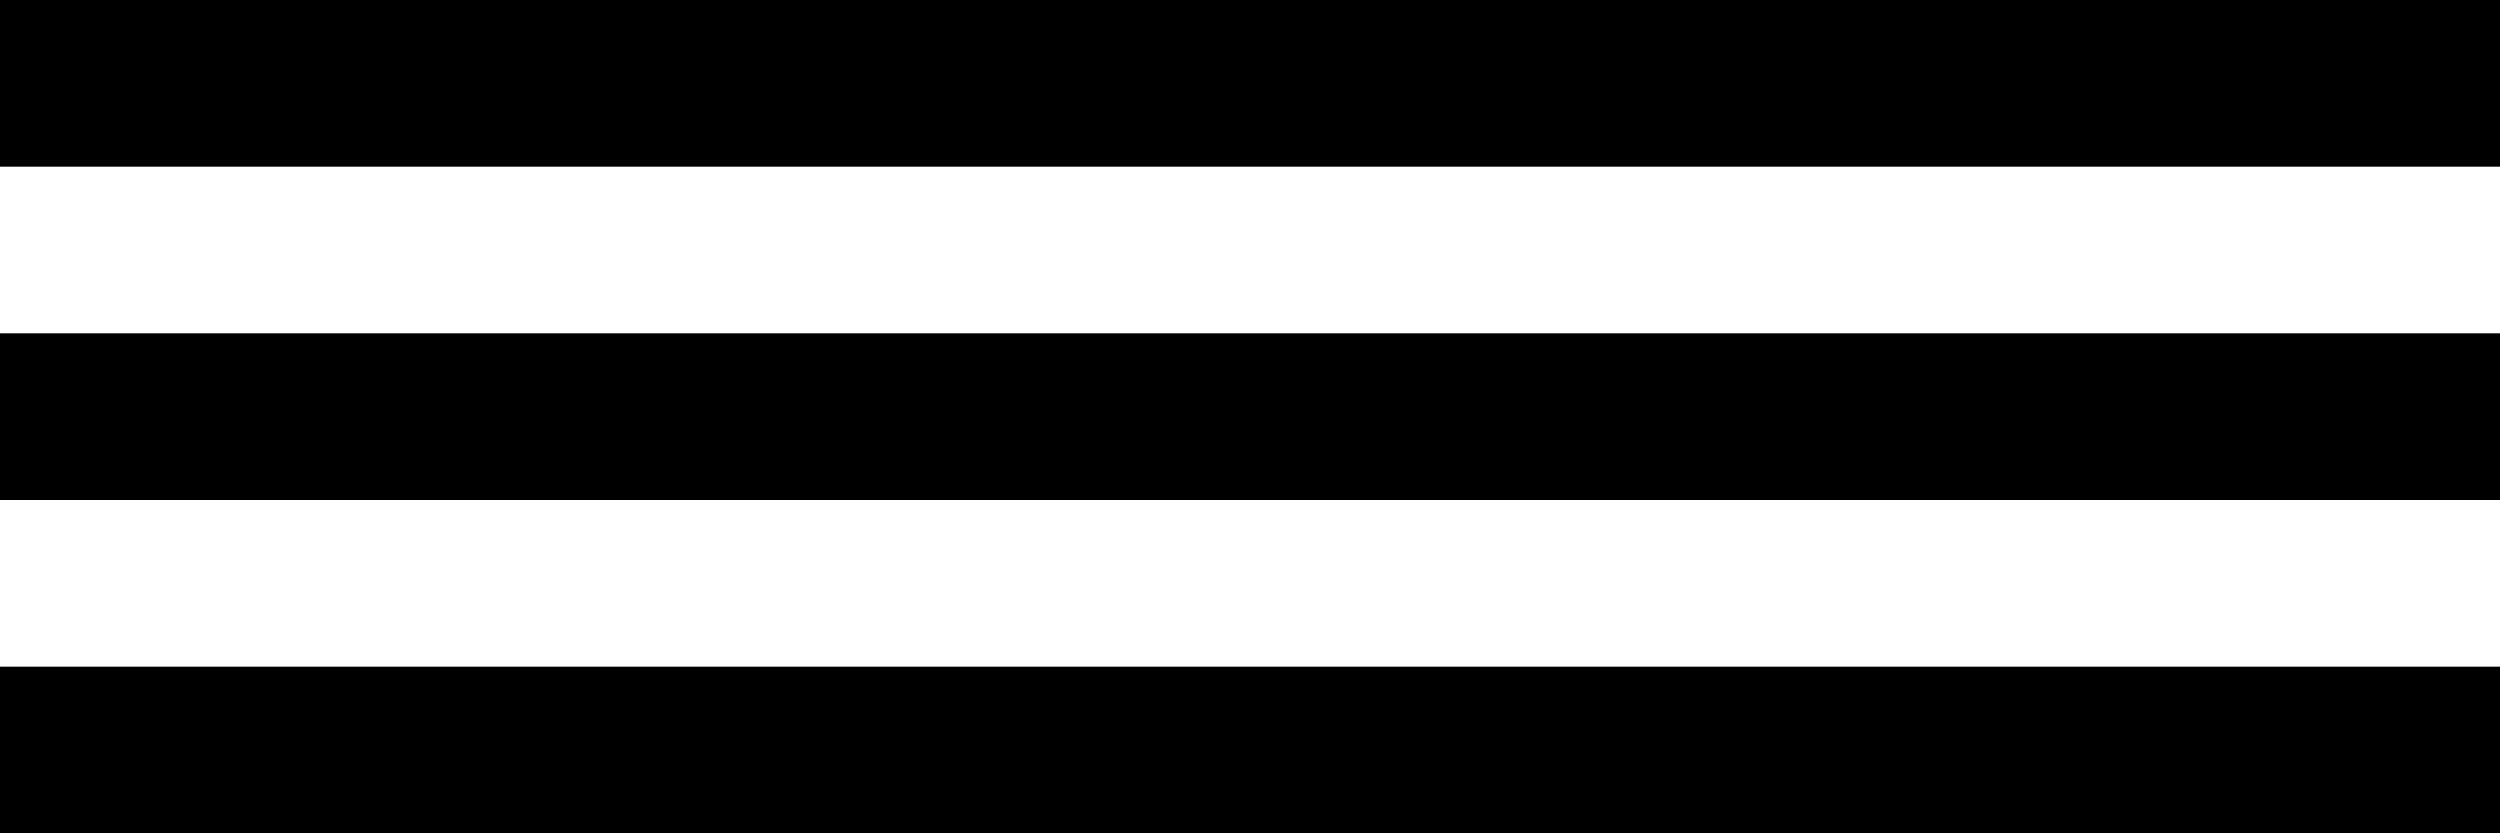 <?xml version="1.0" encoding="UTF-8"?> <svg xmlns="http://www.w3.org/2000/svg" width="45" height="15" viewBox="0 0 45 15" fill="none"><rect width="45" height="3" fill="black"></rect><rect y="6" width="45" height="3" fill="black"></rect><rect y="12" width="45" height="3" fill="black"></rect></svg> 